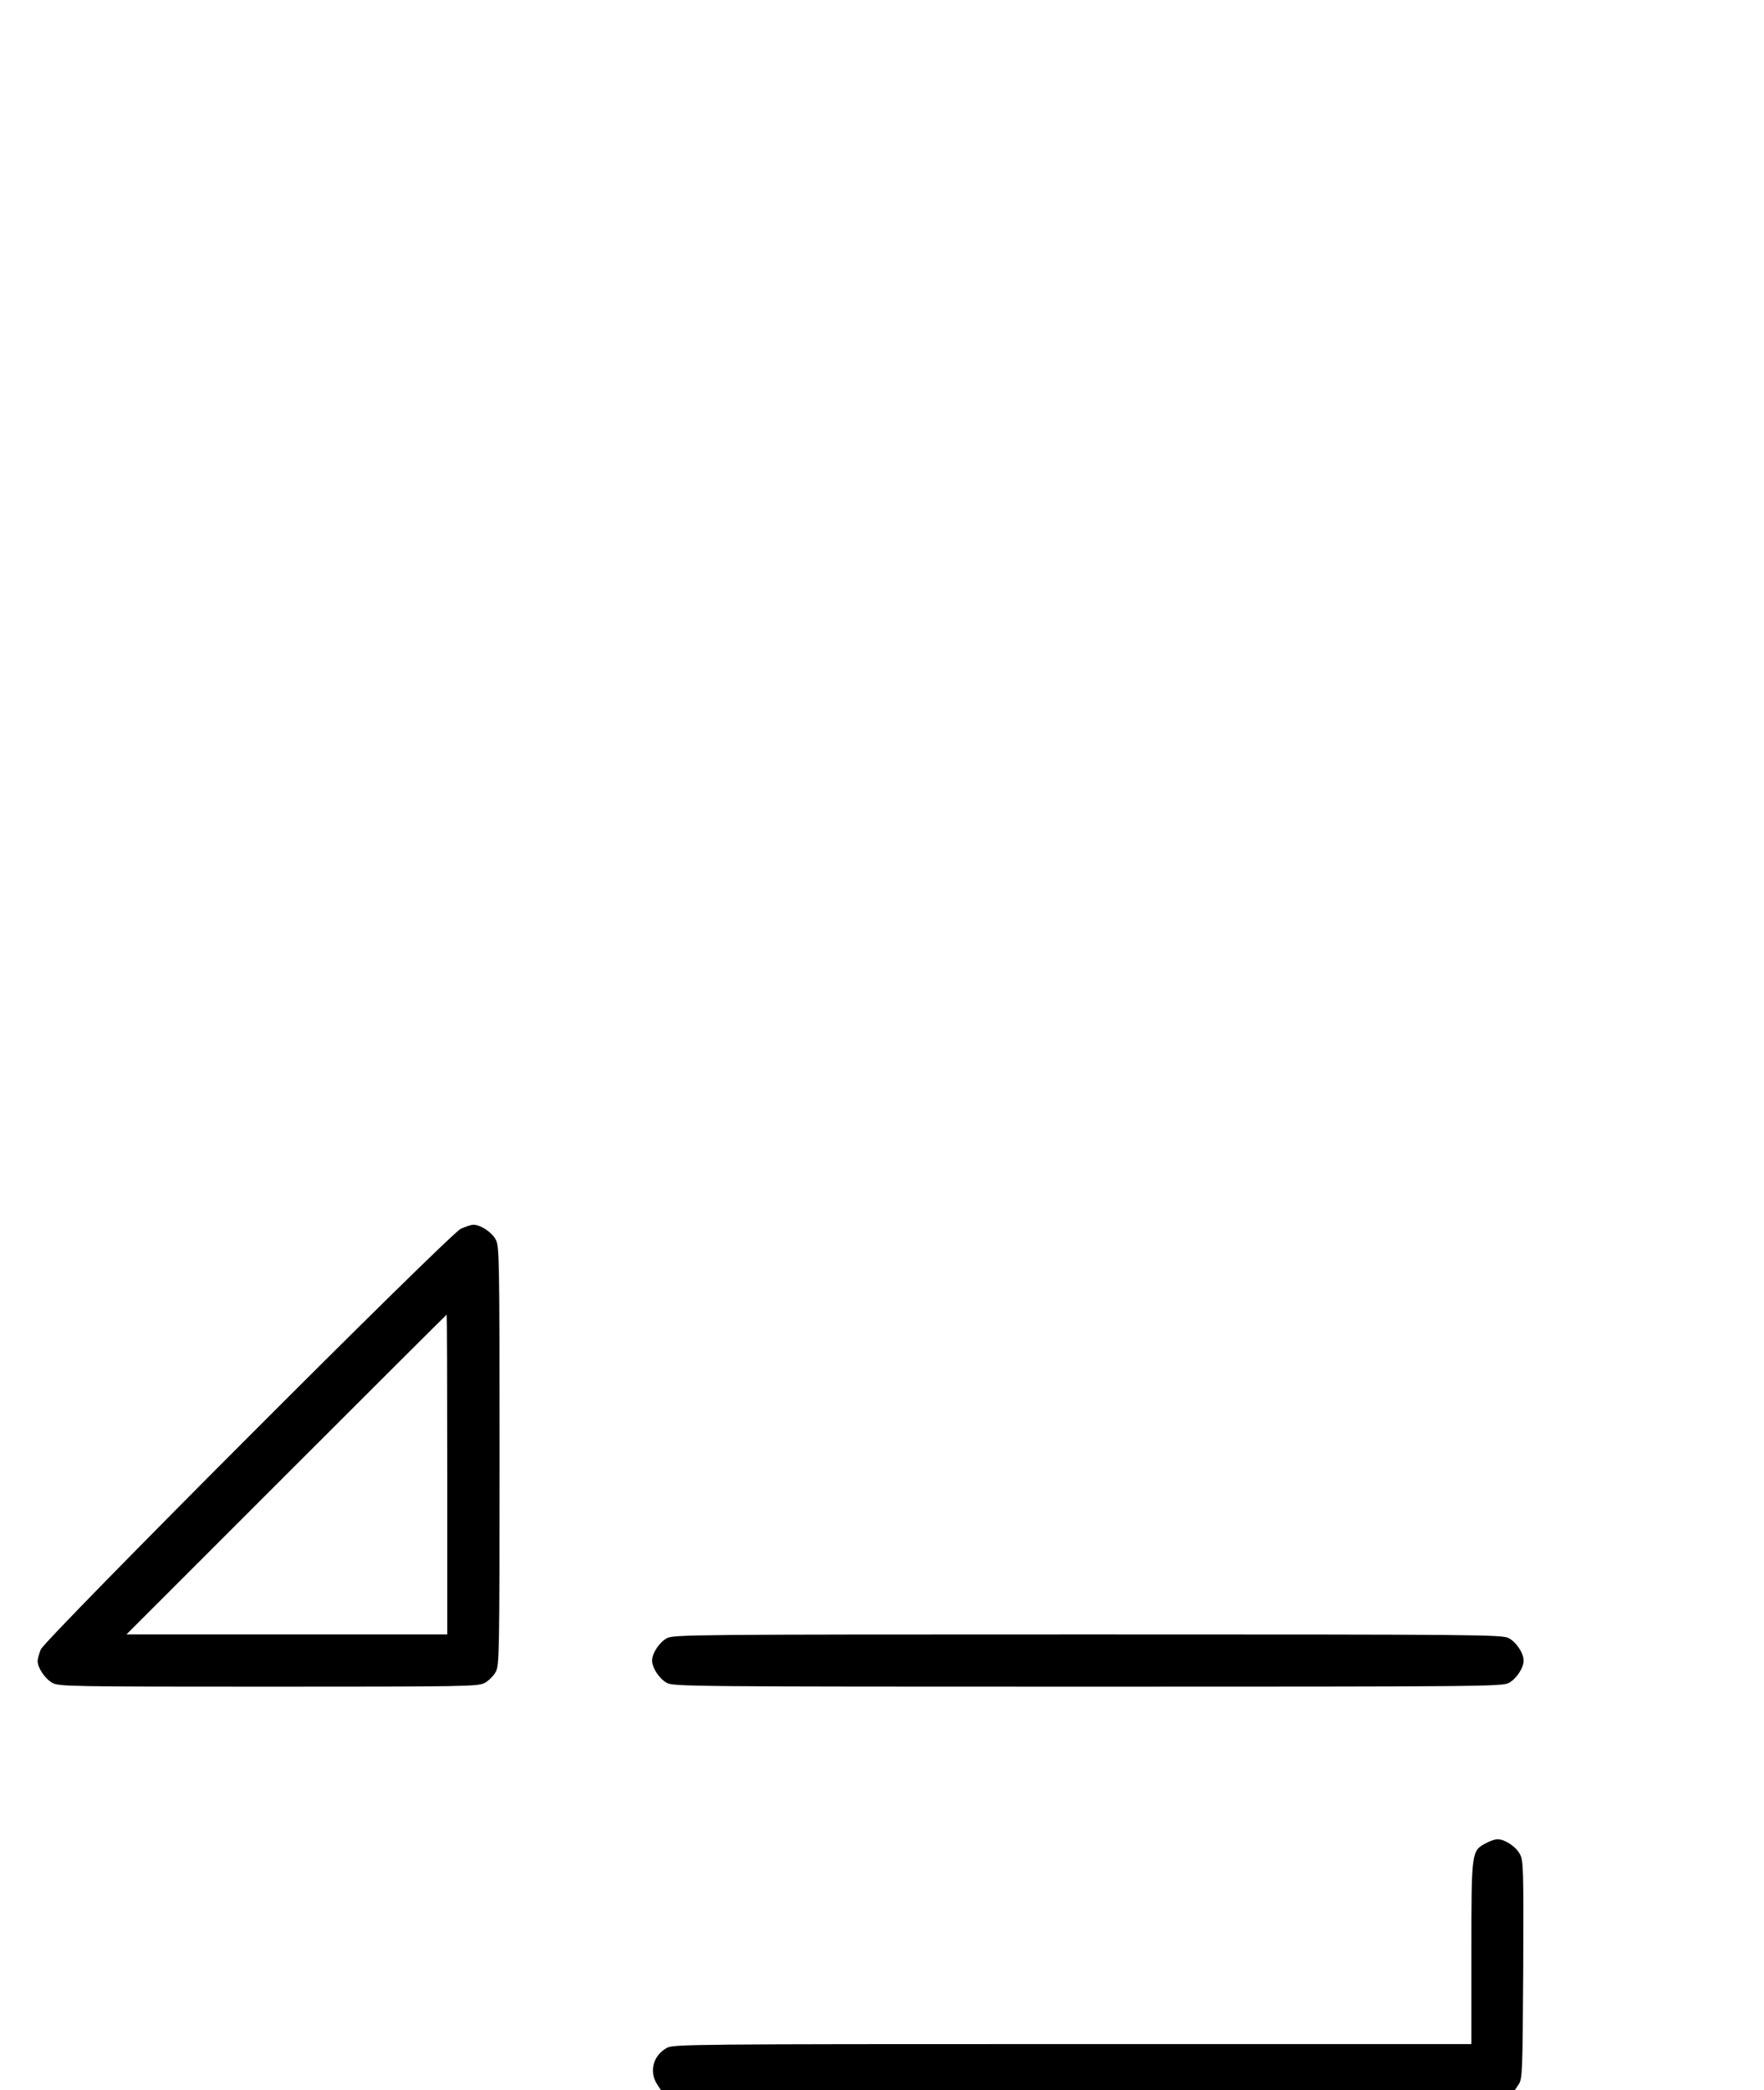 <?xml version="1.0" standalone="no"?>
<!DOCTYPE svg PUBLIC "-//W3C//DTD SVG 20010904//EN"
 "http://www.w3.org/TR/2001/REC-SVG-20010904/DTD/svg10.dtd">
<svg version="1.0" xmlns="http://www.w3.org/2000/svg"
 width="844pt" height="1000pt" viewBox="0 0 844 1000"
 preserveAspectRatio="xMidYMid meet">
<g transform="translate(0,1000) scale(0.1,-0.1)"
fill="#000000" stroke="none">
<path d="M2205 4121 c-57 -27 -1988 -1962 -2010 -2013 -8 -21 -15 -45 -15 -55
0 -33 36 -86 71 -105 32 -17 84 -18 1034 -18 950 0 1002 1 1034 18 19 10 43
34 53 53 17 32 18 84 18 1034 0 950 -1 1002 -18 1034 -19 36 -73 71 -107 71
-11 0 -38 -9 -60 -19z m-65 -1176 l0 -765 -767 0 -768 0 765 765 c421 421 766
765 767 765 2 0 3 -344 3 -765z"/>
<path d="M3191 2162 c-36 -19 -71 -72 -71 -107 0 -35 35 -88 71 -107 32 -17
115 -18 2014 -18 1899 0 1982 1 2014 18 36 19 71 72 71 107 0 35 -35 88 -71
107 -32 17 -115 18 -2014 18 -1899 0 -1982 -1 -2014 -18z"/>
<path d="M7111 1182 c-71 -38 -71 -35 -71 -524 l0 -438 -1908 0 c-1828 0
-1909 -1 -1941 -18 -66 -36 -87 -114 -46 -176 l17 -26 2043 0 2043 0 18 27
c18 26 19 60 22 548 2 489 1 522 -16 554 -19 36 -72 71 -107 71 -11 0 -36 -8
-54 -18z"/>
</g>
</svg>
